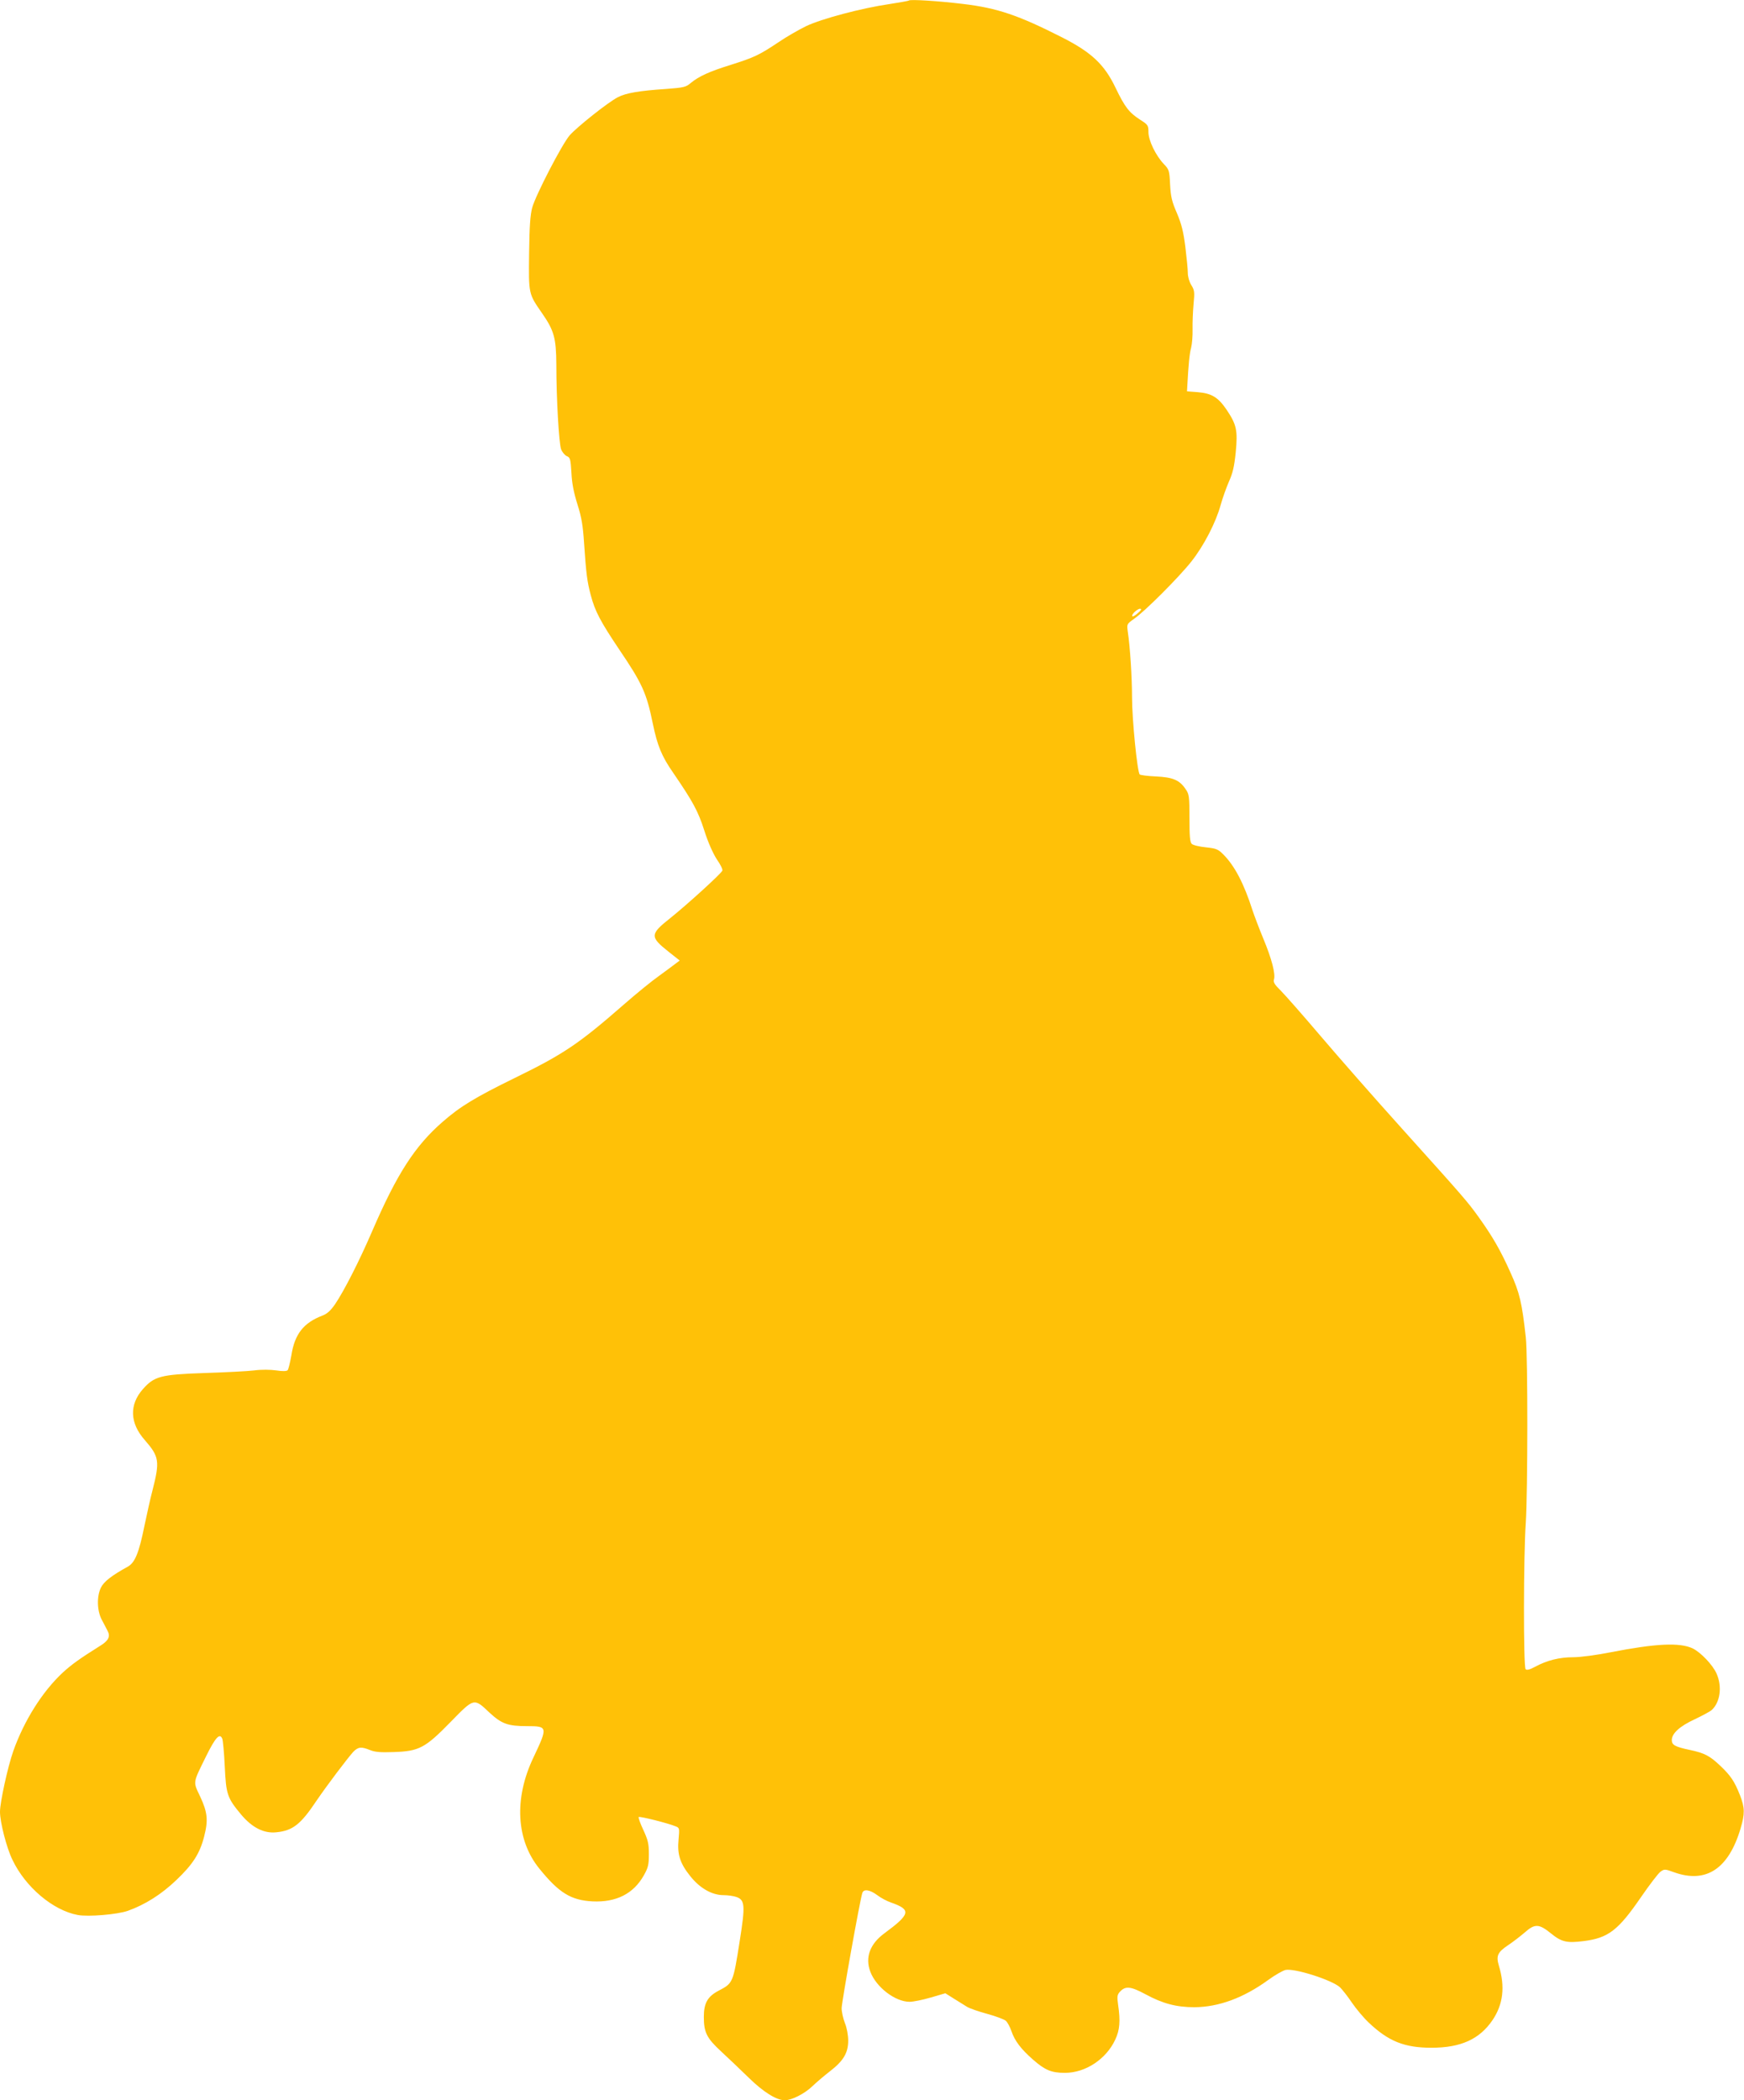 <?xml version="1.0" standalone="no"?>
<!DOCTYPE svg PUBLIC "-//W3C//DTD SVG 20010904//EN"
 "http://www.w3.org/TR/2001/REC-SVG-20010904/DTD/svg10.dtd">
<svg version="1.0" xmlns="http://www.w3.org/2000/svg"
 width="1063pt" height="1280pt" viewBox="0 0 1063 1280"
 preserveAspectRatio="xMidYMid meet">
<g transform="translate(0,1280) scale(0.1,-0.1)"
fill="#ffc107" stroke="none">
<path d="M5540 12797 c-3 -3 -57 -12 -120 -22 -166 -24 -411 -89 -506 -134
-45 -22 -122 -66 -170 -99 -117 -78 -147 -92 -289 -137 -132 -41 -195 -70
-245 -111 -29 -25 -42 -28 -149 -36 -164 -11 -246 -25 -294 -50 -58 -29 -249
-181 -295 -233 -47 -55 -206 -362 -228 -440 -12 -45 -17 -114 -19 -279 -3
-250 -4 -245 79 -365 73 -105 86 -151 87 -313 0 -209 16 -480 29 -516 7 -18
23 -37 35 -42 20 -8 23 -17 28 -102 3 -65 15 -123 37 -193 25 -79 33 -128 40
-235 13 -190 19 -235 41 -318 26 -98 59 -160 173 -330 141 -208 167 -266 205
-452 28 -135 54 -199 125 -301 119 -174 151 -232 189 -351 23 -73 53 -139 76
-175 22 -31 37 -62 34 -69 -7 -18 -211 -204 -317 -289 -125 -99 -126 -114 -10
-206 l67 -53 -24 -18 c-13 -10 -60 -45 -104 -77 -44 -31 -138 -108 -209 -170
-277 -242 -368 -304 -669 -451 -237 -116 -332 -173 -439 -267 -168 -146 -278
-316 -428 -663 -80 -186 -173 -368 -228 -449 -27 -39 -48 -58 -77 -69 -115
-44 -169 -113 -189 -242 -8 -45 -18 -86 -23 -91 -6 -6 -32 -7 -69 -1 -35 5
-90 6 -134 0 -41 -5 -178 -12 -305 -16 -266 -9 -305 -20 -374 -98 -84 -95 -80
-207 11 -310 89 -102 93 -129 47 -309 -12 -44 -33 -141 -49 -216 -33 -164 -58
-223 -101 -247 -98 -54 -146 -91 -164 -128 -26 -54 -24 -141 6 -197 12 -23 28
-52 34 -65 19 -34 7 -60 -39 -89 -134 -84 -179 -117 -235 -168 -123 -115 -234
-291 -300 -477 -34 -97 -81 -312 -81 -370 0 -63 40 -220 76 -293 79 -166 247
-308 398 -336 65 -12 240 3 304 25 107 38 206 101 297 188 100 95 143 162 169
264 26 100 21 148 -23 243 -45 96 -48 78 37 251 56 113 82 140 97 103 4 -10
11 -85 15 -168 8 -171 15 -192 99 -293 67 -80 139 -117 215 -109 101 10 149
48 247 195 62 91 186 255 222 295 30 31 49 33 103 11 29 -12 63 -15 144 -12
155 5 192 25 348 185 143 146 140 146 237 54 73 -67 111 -81 227 -81 127 0
128 -4 39 -192 -119 -250 -105 -503 37 -677 119 -147 192 -192 323 -199 144
-7 250 46 313 158 27 48 31 65 31 130 0 64 -5 85 -34 148 -19 40 -31 75 -28
78 6 6 178 -37 226 -57 23 -9 23 -12 17 -80 -9 -90 9 -146 72 -224 58 -73 132
-115 202 -115 26 0 61 -5 78 -11 53 -18 55 -52 21 -267 -41 -260 -41 -258
-130 -305 -66 -35 -89 -75 -89 -159 0 -95 18 -130 107 -212 42 -39 117 -110
167 -159 90 -88 169 -137 220 -137 41 0 119 39 166 84 25 24 73 65 108 92 82
63 112 112 112 187 0 33 -8 78 -20 107 -11 28 -20 69 -20 91 0 35 111 656 126
702 8 26 45 21 91 -13 22 -17 60 -37 84 -45 125 -44 119 -70 -41 -188 -88 -65
-118 -147 -85 -234 36 -95 152 -183 239 -183 23 0 81 12 129 26 l89 26 51 -32
c29 -18 66 -41 82 -51 17 -10 72 -29 124 -43 51 -14 102 -33 112 -42 10 -9 25
-37 34 -63 20 -59 58 -109 131 -173 74 -65 113 -81 195 -81 126 0 252 84 307
203 27 58 32 111 17 213 -7 48 -5 60 10 77 34 38 66 35 157 -14 105 -57 189
-79 298 -79 149 1 300 57 450 166 41 30 89 57 105 61 55 12 284 -61 333 -106
13 -13 46 -54 72 -93 26 -38 72 -93 103 -122 120 -114 218 -153 382 -153 179
0 293 52 372 168 65 96 78 203 39 332 -18 60 -8 82 56 125 29 19 74 54 101 77
62 55 87 54 159 -4 66 -54 98 -61 201 -48 150 19 210 65 350 269 51 74 103
142 117 153 25 18 27 18 85 -3 194 -69 331 21 404 267 27 91 26 126 -3 202
-34 86 -57 120 -119 179 -66 63 -98 79 -187 98 -90 19 -110 30 -110 60 0 41
49 85 140 127 46 22 93 47 103 56 52 47 65 143 30 222 -23 53 -97 130 -146
154 -80 37 -224 30 -501 -24 -86 -17 -183 -30 -227 -30 -84 0 -160 -19 -232
-58 -33 -18 -51 -22 -58 -15 -14 14 -13 694 1 893 12 183 13 1017 0 1130 -23
209 -37 271 -94 396 -60 134 -109 219 -193 336 -68 95 -90 120 -467 539 -165
183 -387 436 -495 563 -108 127 -218 252 -244 278 -37 36 -47 52 -42 68 11 33
-14 128 -65 250 -26 63 -55 140 -65 170 -53 166 -110 274 -179 343 -32 32 -43
36 -106 43 -40 4 -78 13 -86 21 -11 11 -14 46 -14 157 0 132 -2 146 -23 176
-37 56 -78 73 -181 78 -50 2 -95 8 -99 12 -15 13 -47 337 -47 470 0 122 -12
309 -26 401 -6 46 -6 46 39 78 64 44 271 251 348 348 77 97 150 239 179 345
12 43 35 107 51 144 23 51 32 90 41 177 13 135 5 169 -55 259 -52 77 -92 101
-177 108 l-65 5 2 35 c7 127 13 194 23 230 6 23 10 74 9 114 -1 39 2 108 6
153 7 73 6 84 -14 116 -12 19 -21 51 -21 73 0 22 -7 93 -15 159 -12 94 -23
138 -51 205 -31 71 -38 100 -42 175 -4 85 -6 92 -38 125 -50 53 -94 144 -94
195 0 41 -3 45 -50 75 -68 44 -93 76 -150 194 -68 143 -147 217 -326 308 -266
135 -394 179 -604 204 -148 18 -322 29 -330 21z m1396 -3733 c-15 -14 -31 -23
-34 -20 -9 9 30 46 47 46 11 -1 8 -8 -13 -26z"/>
</g>
</svg>
